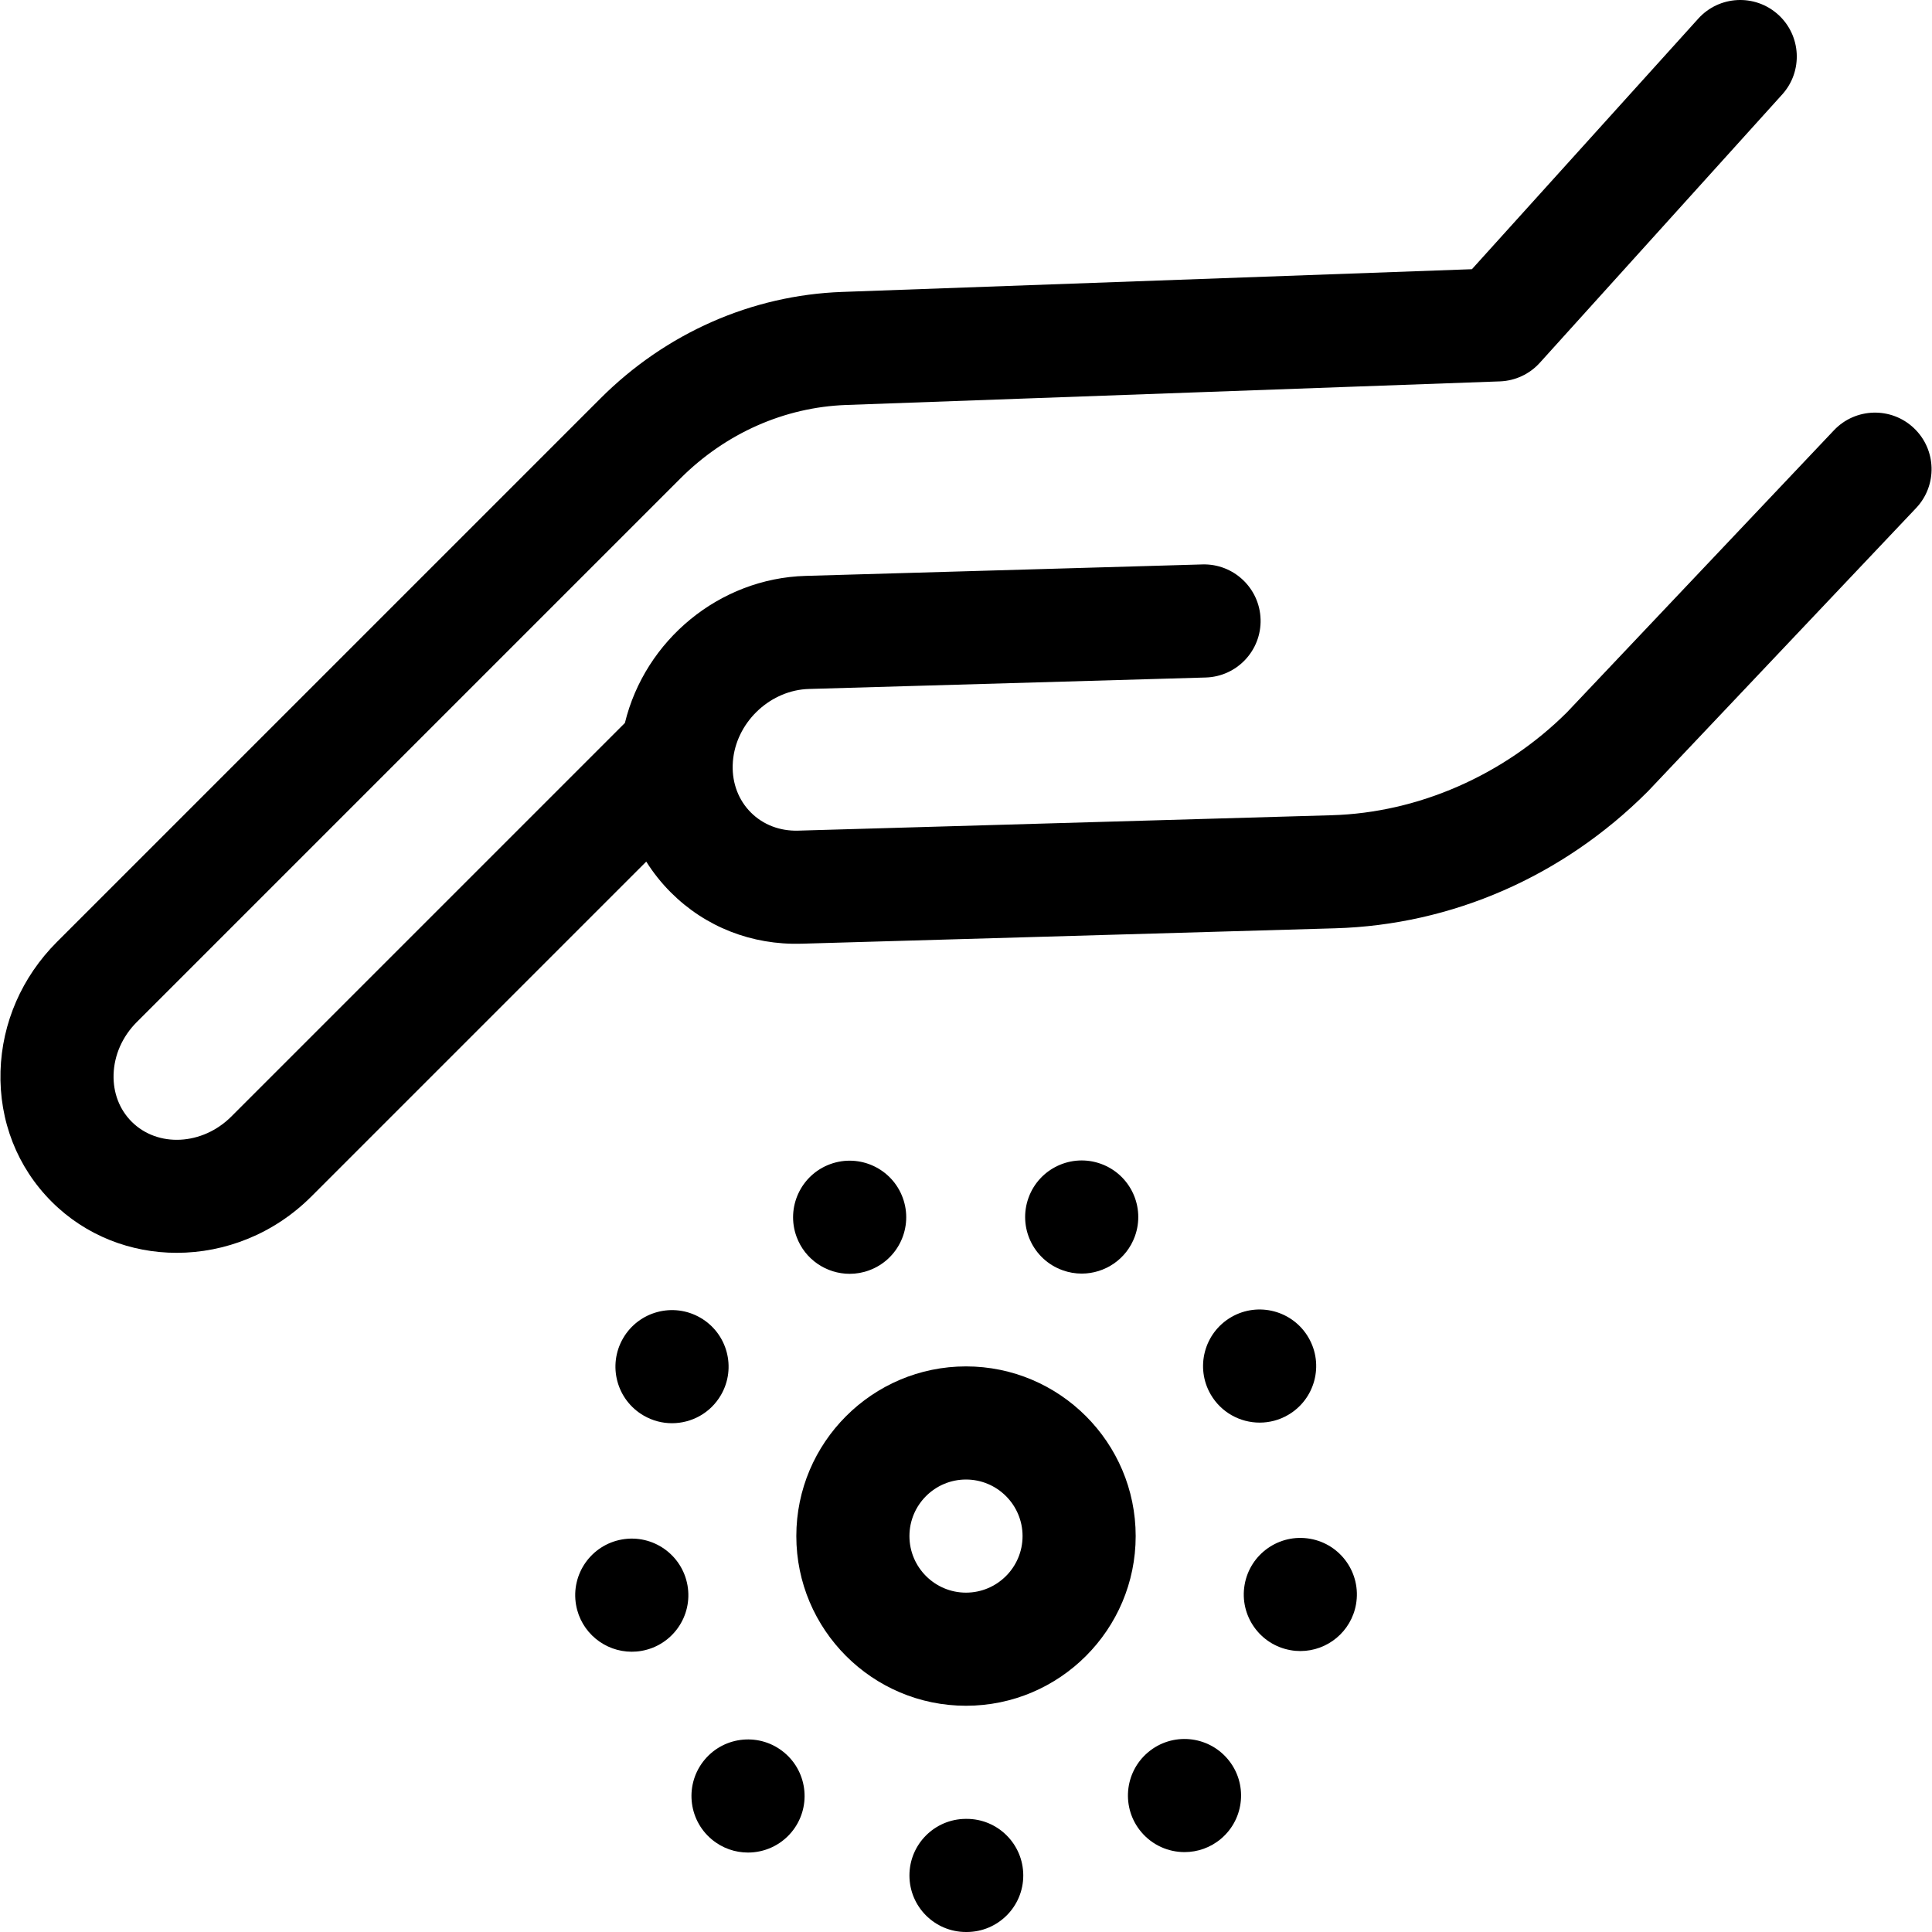 <svg id="Capa_1" enable-background="new 0 0 512.37 512.37" height="512" viewBox="0 0 512.37 512.37" width="512" xmlns="http://www.w3.org/2000/svg"><g><path d="m507.568 113.533c-6.015-5.695-15.509-5.433-21.205.582l-70.795 74.788c-16.759 16.689-39.479 26.636-62.364 27.297l-141.516 4.088c-4.87.145-9.313-1.571-12.559-4.816-3.247-3.246-4.958-7.708-4.817-12.558.017-.632.069-1.277.151-1.918.001-.011.001-.021.003-.032 1.289-9.947 10.086-17.96 20.041-18.248l105.241-3.04c8.28-.239 14.8-7.146 14.56-15.427-.24-8.28-7.166-14.803-15.427-14.561l-105.242 3.04c-22.883.662-42.586 17.062-47.915 39.003l-104.368 104.369c-7.669 7.668-19.53 8.286-26.44 1.376-3.231-3.231-4.934-7.671-4.794-12.502.149-5.158 2.341-10.108 6.171-13.939l144.137-144.137c11.982-11.982 27.597-18.907 43.967-19.498l173.377-6.257c4.052-.146 7.872-1.926 10.59-4.935l64.278-71.152c5.553-6.147 5.071-15.632-1.075-21.186-6.149-5.554-15.634-5.072-21.186 1.076l-60.026 66.446-167.039 6.028c-23.973.866-46.736 10.904-64.098 28.266l-144.138 144.137c-9.267 9.266-14.574 21.442-14.945 34.285-.381 13.17 4.439 25.452 13.568 34.582 9.06 9.059 21.031 13.561 33.167 13.561 12.79 0 25.763-5.001 35.699-14.938l88.817-88.817c1.84 2.936 4.022 5.681 6.53 8.188 9.146 9.145 21.457 13.972 34.638 13.59l141.516-4.088c30.971-.894 60.394-13.753 82.849-36.208.097-.097.192-.195.287-.294l70.944-74.945c5.695-6.017 5.435-15.511-.582-21.206z"/><path d="m256.345 482.37h-.011c-.08 0-.159 0-.239 0-8.24.05-14.91 6.75-14.91 15 0 8.29 6.71 15 15 15h.09.1.03c8.28-.02 14.99-6.75 14.97-15.03-.02-8.279-6.75-14.989-15.03-14.97z"/><path d="m208.025 464.82c-6.34-5.33-15.8-4.51-21.13 1.83-5.33 6.35-4.51 15.81 1.84 21.14 2.81 2.36 6.23 3.51 9.63 3.51 4.28 0 8.53-1.82 11.5-5.35 5.33-6.349 4.5-15.81-1.84-21.13z"/><path d="m170.716 375.42c2.359 1.37 4.949 2.02 7.489 2.02 5.181 0 10.221-2.68 13-7.49 4.15-7.17 1.7-16.35-5.47-20.49-7.17-4.15-16.35-1.7-20.5 5.47-4.15 7.171-1.7 16.35 5.481 20.49z"/><path d="m164.945 408.271c-8.16 1.44-13.6 9.21-12.17 17.37 1.28 7.28 7.61 12.4 14.76 12.4.86 0 1.74-.07 2.62-.23 8.16-1.44 13.61-9.22 12.17-17.37-1.44-8.161-9.22-13.61-17.38-12.17z"/><path d="m334.065 377.28c2.56 0 5.16-.65 7.53-2.03 7.159-4.16 9.59-13.34 5.43-20.5-4.16-7.17-13.35-9.6-20.51-5.44-7.16 4.17-9.59 13.35-5.431 20.51 2.791 4.79 7.811 7.46 12.981 7.46z"/><path d="m347.425 408.081c-8.16-1.42-15.931 4.04-17.351 12.2s4.04 15.93 12.2 17.35c.87.16 1.74.23 2.59.23 7.16 0 13.49-5.14 14.76-12.43 1.421-8.16-4.039-15.93-12.199-17.35z"/><path d="m286.875 337.76c6.12 0 11.88-3.78 14.091-9.87 2.829-7.789-1.181-16.39-8.971-19.23-7.779-2.83-16.39 1.18-19.22 8.97-2.83 7.78 1.18 16.39 8.97 19.22 1.69.62 3.42.91 5.13.91z"/><path d="m304.466 464.711c-6.341 5.35-7.141 14.81-1.801 21.14 2.971 3.52 7.21 5.33 11.48 5.33 3.41 0 6.85-1.16 9.66-3.53 6.33-5.34 7.14-14.81 1.79-21.14-5.34-6.331-14.8-7.141-21.129-1.8z"/><path d="m225.335 337.82c1.71 0 3.45-.29 5.15-.92 7.78-2.84 11.78-11.46 8.93-19.24s-11.46-11.77-19.239-8.93c-7.78 2.85-11.78 11.47-8.931 19.25 2.221 6.07 7.971 9.84 14.09 9.84z"/><path d="m256.185 362.371c-24.813 0-45 20.187-45 45s20.187 45 45 45 45-20.187 45-45-20.186-45-45-45zm0 60c-8.271 0-15-6.729-15-15s6.729-15 15-15c8.272 0 15 6.729 15 15s-6.728 15-15 15z"/></g></svg>
